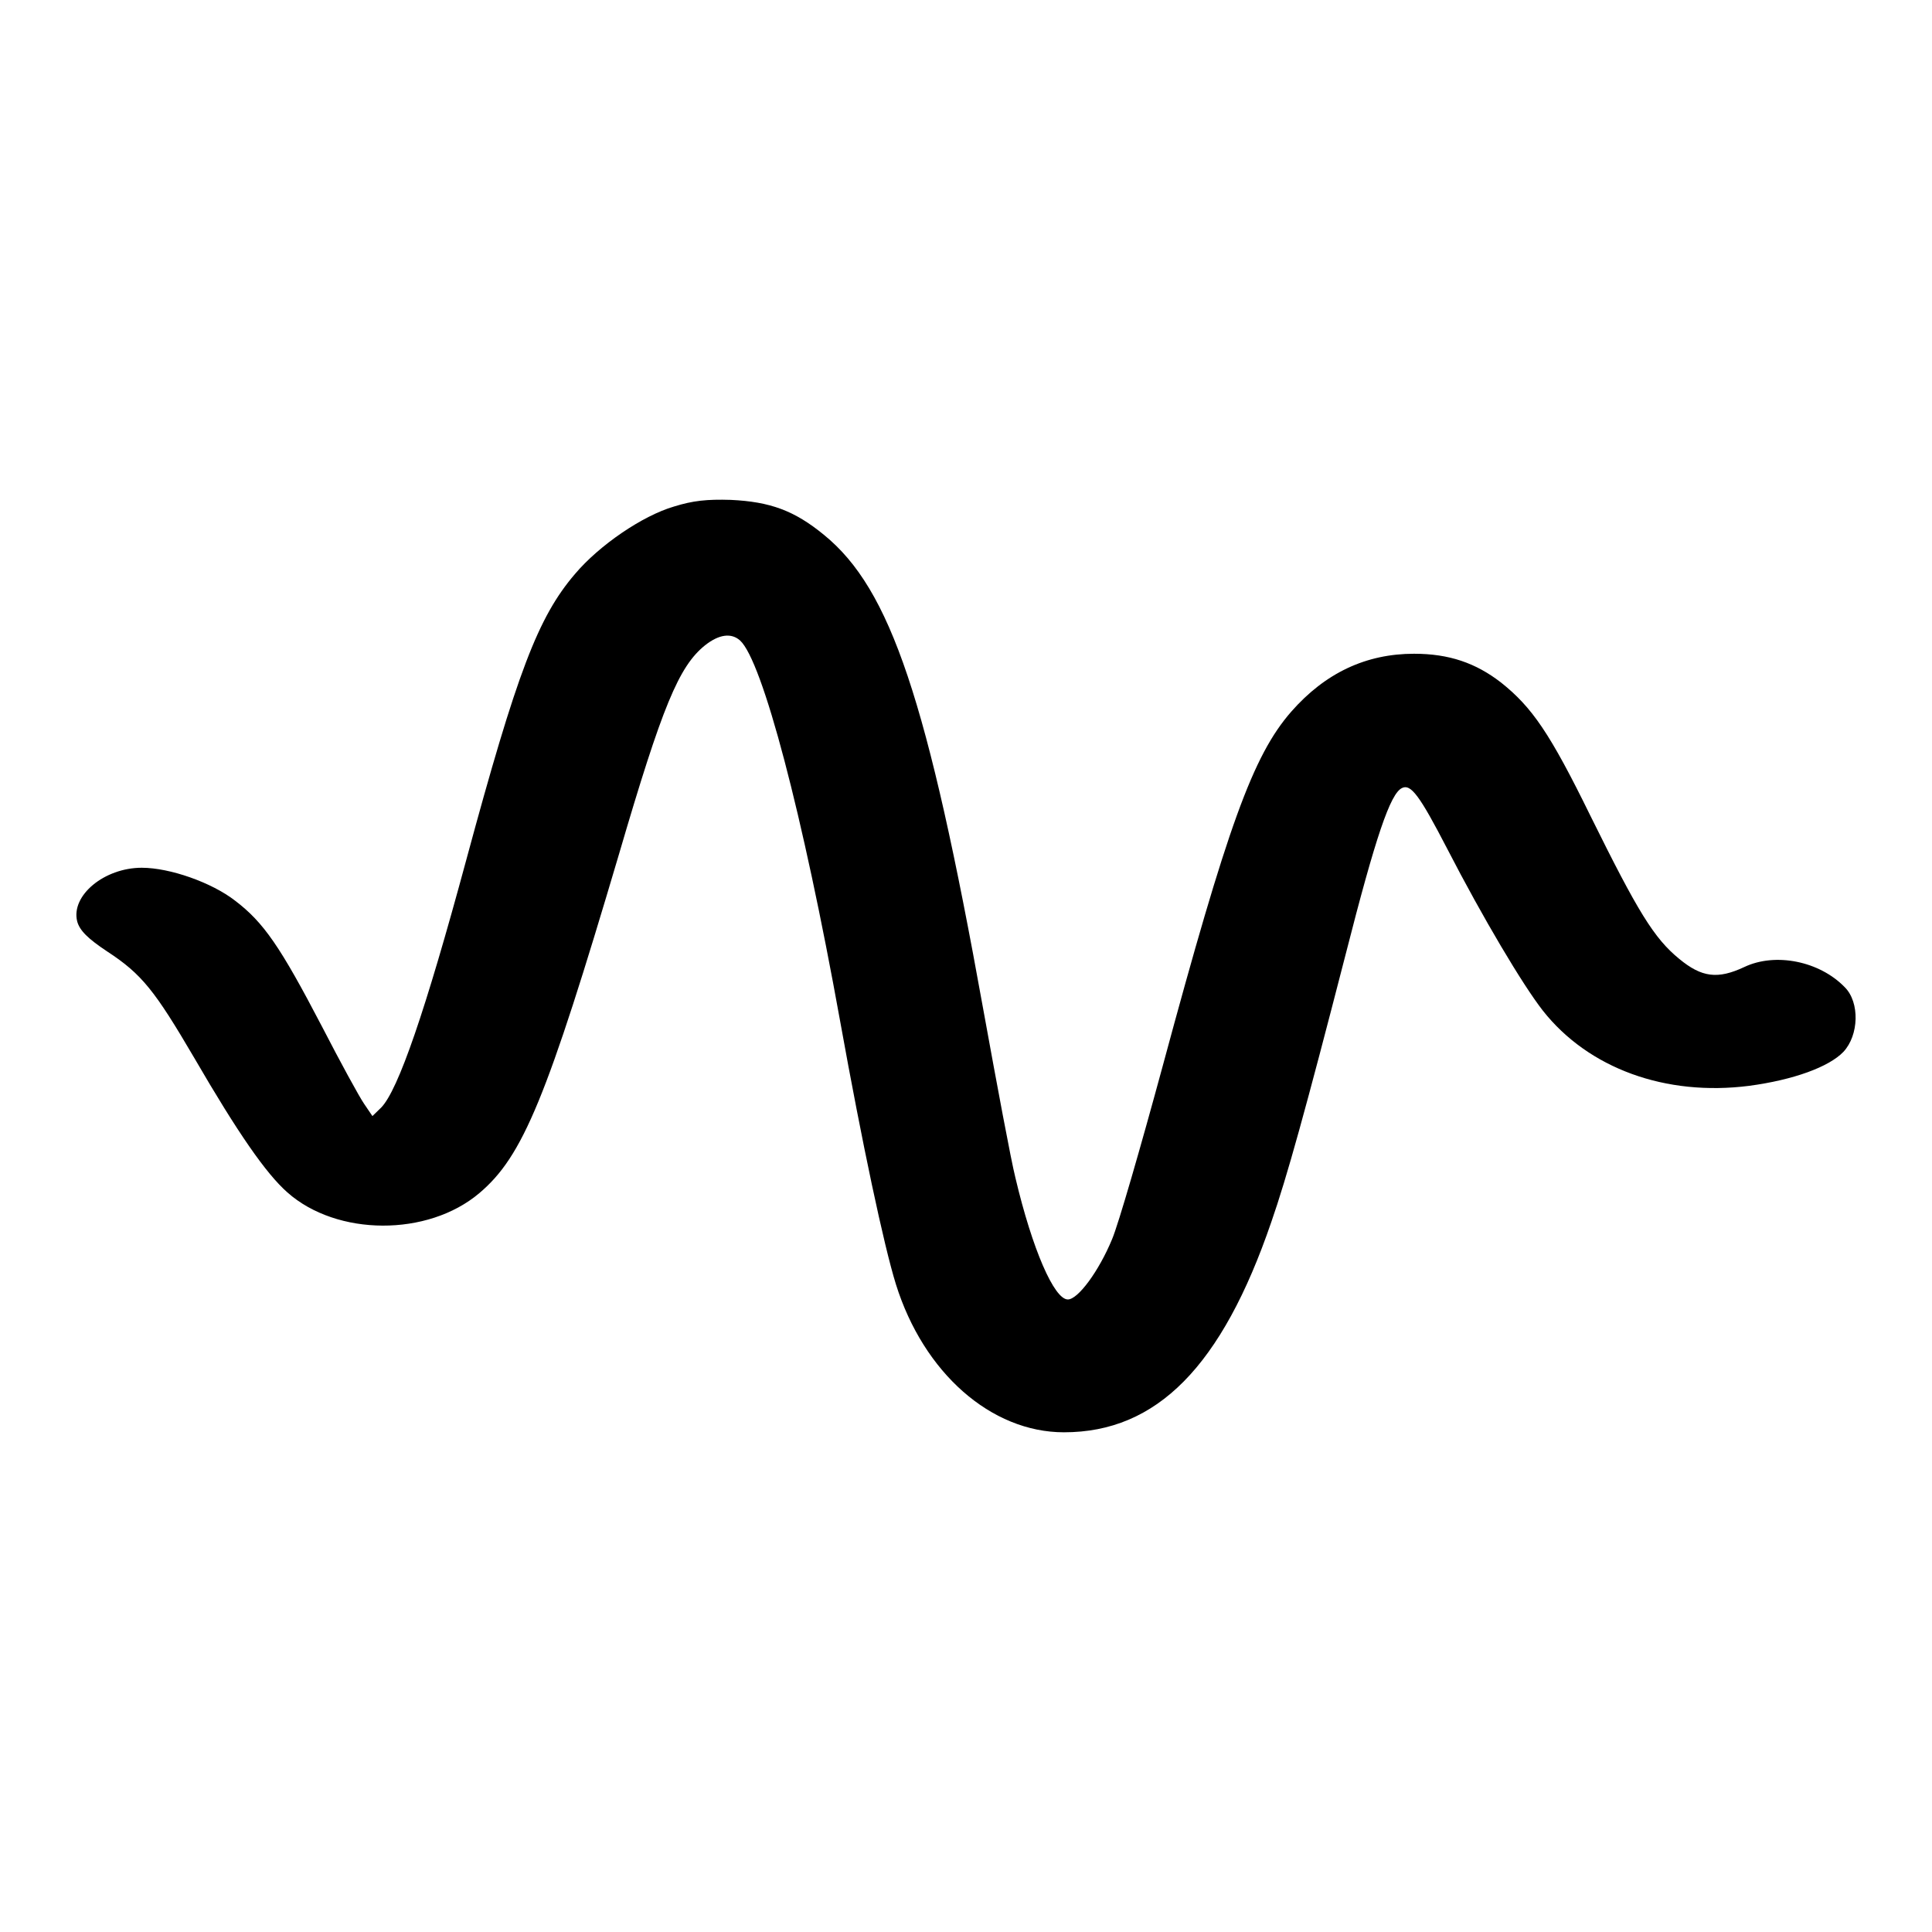 <svg xmlns="http://www.w3.org/2000/svg" version="1.1" xmlns:xlink="http://www.w3.org/1999/xlink" xmlns:svgjs="http://svgjs.dev/svgjs" width="607" height="607"><svg width="607" height="607" viewBox="0 0 607 607" fill="none" xmlns="http://www.w3.org/2000/svg">
<path d="M211.758 159.142C201.84 162.04 188.261 171.314 180.632 180.356C169.036 193.92 162.476 211.077 146.455 270.315C133.639 317.728 125.095 342.537 119.754 347.985L117.008 350.651L114.414 346.826C112.888 344.623 106.938 333.726 101.14 322.481C88.019 297.325 82.831 289.79 73.829 282.951C66.505 277.27 53.384 272.633 44.534 272.633C32.786 272.633 22.258 281.328 24.242 289.443C25.005 292.341 27.599 294.891 33.702 298.948C44.534 306.02 48.654 311.237 61.013 332.335C74.745 355.984 83.594 368.736 90.307 374.648C105.87 388.443 134.402 388.559 150.575 374.88C164.307 363.287 171.783 345.087 194.517 268.228C208.096 221.858 213.284 209.338 221.523 202.73C225.947 199.252 229.762 198.788 232.508 201.223C239.527 207.599 252.19 255.592 263.939 320.743C270.957 359.694 277.671 391.226 281.485 403.514C290.182 431.336 311.39 450 334.276 450C363.418 450 383.864 429.365 399.426 383.922C404.309 369.895 410.107 349.028 422.77 299.876C432.23 262.78 436.807 249.332 440.469 247.593C443.216 246.202 445.962 249.796 454.659 266.605C465.949 288.515 478.461 309.498 484.716 317.497C499.058 335.697 523.318 344.507 549.561 341.146C563.446 339.291 574.584 335.233 579.161 330.48C584.043 325.264 584.348 314.946 579.619 310.193C571.685 301.963 557.8 299.18 548.035 303.817C539.644 307.759 534.609 307.063 527.59 301.267C519.656 294.775 514.621 286.544 499.669 256.288C487.005 230.436 481.36 222.205 471.595 214.438C463.661 208.294 455.269 205.396 444.284 205.396C429.179 205.396 416.362 211.424 405.682 223.597C393.628 237.392 385.694 259.418 365.249 335.117C358.383 360.389 351.365 384.734 349.381 389.371C345.262 399.34 338.701 408.267 335.497 408.267C331.225 408.267 324.359 392.617 319.019 370.011C317.646 364.563 313.221 340.798 308.949 317.265C291.402 219.655 279.807 185.109 258.904 168.068C249.597 160.417 241.968 157.635 229.609 157.055C222.133 156.823 217.708 157.287 211.758 159.142Z" fill="black"></path>
</svg><style>@media (prefers-color-scheme: light) { :root { filter: none; } }
@media (prefers-color-scheme: dark) { :root { filter: invert(100%); } }
</style></svg>